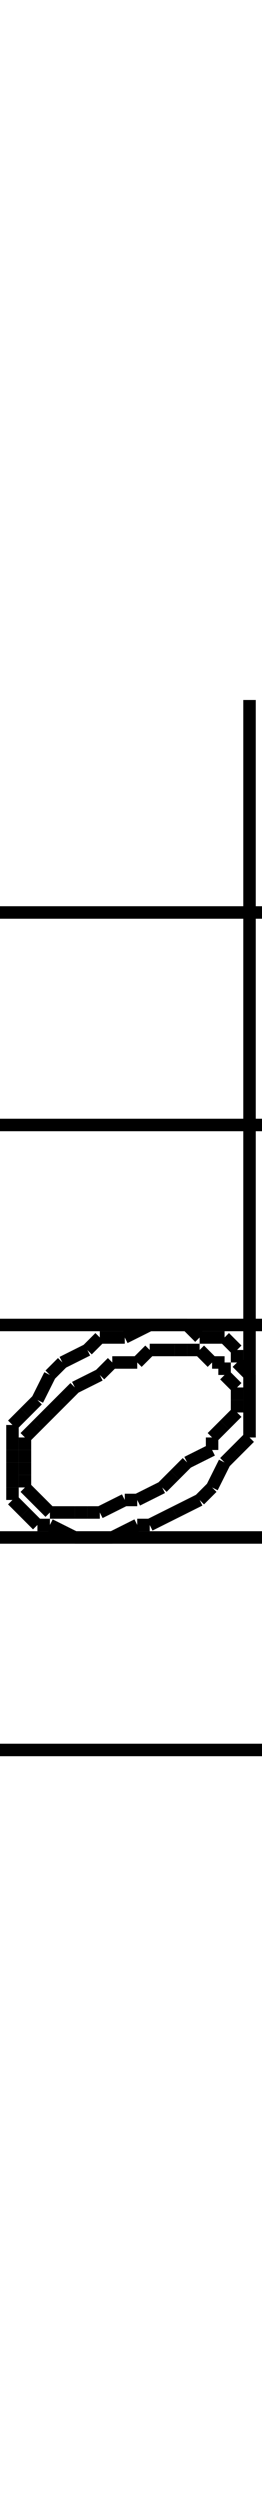 <!DOCTYPE svg PUBLIC "-//W3C//DTD SVG 1.1//EN" "http://www.w3.org/Graphics/SVG/1.1/DTD/svg11.dtd">
<svg width="21" height="200" xmlns="http://www.w3.org/2000/svg">
 <line x1="1" y1="120" x2="1" y2="119" style="stroke: black; stroke-width: 1" />
 <line x1="1" y1="119" x2="1" y2="117" style="stroke: black; stroke-width: 1" />
 <line x1="1" y1="117" x2="1" y2="116" style="stroke: black; stroke-width: 1" />
 <line x1="1" y1="116" x2="1" y2="114" style="stroke: black; stroke-width: 1" />
 <line x1="1" y1="114" x2="2" y2="113" style="stroke: black; stroke-width: 1" />
 <line x1="2" y1="113" x2="3" y2="112" style="stroke: black; stroke-width: 1" />
 <line x1="3" y1="112" x2="4" y2="110" style="stroke: black; stroke-width: 1" />
 <line x1="4" y1="110" x2="5" y2="109" style="stroke: black; stroke-width: 1" />
 <line x1="5" y1="109" x2="7" y2="108" style="stroke: black; stroke-width: 1" />
 <line x1="7" y1="108" x2="8" y2="107" style="stroke: black; stroke-width: 1" />
 <line x1="8" y1="107" x2="10" y2="107" style="stroke: black; stroke-width: 1" />
 <line x1="10" y1="107" x2="12" y2="106" style="stroke: black; stroke-width: 1" />
 <line x1="12" y1="106" x2="13" y2="106" style="stroke: black; stroke-width: 1" />
 <line x1="13" y1="106" x2="15" y2="106" style="stroke: black; stroke-width: 1" />
 <line x1="15" y1="106" x2="16" y2="107" style="stroke: black; stroke-width: 1" />
 <line x1="16" y1="107" x2="18" y2="107" style="stroke: black; stroke-width: 1" />
 <line x1="18" y1="107" x2="19" y2="108" style="stroke: black; stroke-width: 1" />
 <line x1="19" y1="108" x2="19" y2="109" style="stroke: black; stroke-width: 1" />
 <line x1="19" y1="109" x2="20" y2="110" style="stroke: black; stroke-width: 1" />
 <line x1="20" y1="110" x2="20" y2="112" style="stroke: black; stroke-width: 1" />
 <line x1="20" y1="112" x2="20" y2="113" style="stroke: black; stroke-width: 1" />
 <line x1="20" y1="113" x2="20" y2="115" style="stroke: black; stroke-width: 1" />
 <line x1="20" y1="115" x2="19" y2="116" style="stroke: black; stroke-width: 1" />
 <line x1="19" y1="116" x2="18" y2="117" style="stroke: black; stroke-width: 1" />
 <line x1="18" y1="117" x2="17" y2="119" style="stroke: black; stroke-width: 1" />
 <line x1="17" y1="119" x2="16" y2="120" style="stroke: black; stroke-width: 1" />
 <line x1="16" y1="120" x2="14" y2="121" style="stroke: black; stroke-width: 1" />
 <line x1="14" y1="121" x2="12" y2="122" style="stroke: black; stroke-width: 1" />
 <line x1="12" y1="122" x2="11" y2="122" style="stroke: black; stroke-width: 1" />
 <line x1="11" y1="122" x2="9" y2="123" style="stroke: black; stroke-width: 1" />
 <line x1="9" y1="123" x2="7" y2="123" style="stroke: black; stroke-width: 1" />
 <line x1="7" y1="123" x2="6" y2="123" style="stroke: black; stroke-width: 1" />
 <line x1="6" y1="123" x2="4" y2="122" style="stroke: black; stroke-width: 1" />
 <line x1="4" y1="122" x2="3" y2="122" style="stroke: black; stroke-width: 1" />
 <line x1="3" y1="122" x2="2" y2="121" style="stroke: black; stroke-width: 1" />
 <line x1="2" y1="121" x2="1" y2="120" style="stroke: black; stroke-width: 1" />
 <line x1="2" y1="119" x2="2" y2="118" style="stroke: black; stroke-width: 1" />
 <line x1="2" y1="118" x2="2" y2="117" style="stroke: black; stroke-width: 1" />
 <line x1="2" y1="117" x2="2" y2="116" style="stroke: black; stroke-width: 1" />
 <line x1="2" y1="116" x2="2" y2="115" style="stroke: black; stroke-width: 1" />
 <line x1="2" y1="115" x2="3" y2="114" style="stroke: black; stroke-width: 1" />
 <line x1="3" y1="114" x2="4" y2="113" style="stroke: black; stroke-width: 1" />
 <line x1="4" y1="113" x2="5" y2="112" style="stroke: black; stroke-width: 1" />
 <line x1="5" y1="112" x2="6" y2="111" style="stroke: black; stroke-width: 1" />
 <line x1="6" y1="111" x2="8" y2="110" style="stroke: black; stroke-width: 1" />
 <line x1="8" y1="110" x2="9" y2="109" style="stroke: black; stroke-width: 1" />
 <line x1="9" y1="109" x2="11" y2="109" style="stroke: black; stroke-width: 1" />
 <line x1="11" y1="109" x2="12" y2="108" style="stroke: black; stroke-width: 1" />
 <line x1="12" y1="108" x2="14" y2="108" style="stroke: black; stroke-width: 1" />
 <line x1="14" y1="108" x2="15" y2="108" style="stroke: black; stroke-width: 1" />
 <line x1="15" y1="108" x2="16" y2="108" style="stroke: black; stroke-width: 1" />
 <line x1="16" y1="108" x2="17" y2="109" style="stroke: black; stroke-width: 1" />
 <line x1="17" y1="109" x2="18" y2="109" style="stroke: black; stroke-width: 1" />
 <line x1="18" y1="109" x2="18" y2="110" style="stroke: black; stroke-width: 1" />
 <line x1="18" y1="110" x2="19" y2="111" style="stroke: black; stroke-width: 1" />
 <line x1="19" y1="111" x2="19" y2="112" style="stroke: black; stroke-width: 1" />
 <line x1="19" y1="112" x2="19" y2="113" style="stroke: black; stroke-width: 1" />
 <line x1="19" y1="113" x2="18" y2="114" style="stroke: black; stroke-width: 1" />
 <line x1="18" y1="114" x2="17" y2="115" style="stroke: black; stroke-width: 1" />
 <line x1="17" y1="115" x2="17" y2="116" style="stroke: black; stroke-width: 1" />
 <line x1="17" y1="116" x2="15" y2="117" style="stroke: black; stroke-width: 1" />
 <line x1="15" y1="117" x2="14" y2="118" style="stroke: black; stroke-width: 1" />
 <line x1="14" y1="118" x2="13" y2="119" style="stroke: black; stroke-width: 1" />
 <line x1="13" y1="119" x2="11" y2="120" style="stroke: black; stroke-width: 1" />
 <line x1="11" y1="120" x2="10" y2="120" style="stroke: black; stroke-width: 1" />
 <line x1="10" y1="120" x2="8" y2="121" style="stroke: black; stroke-width: 1" />
 <line x1="8" y1="121" x2="7" y2="121" style="stroke: black; stroke-width: 1" />
 <line x1="7" y1="121" x2="6" y2="121" style="stroke: black; stroke-width: 1" />
 <line x1="6" y1="121" x2="4" y2="121" style="stroke: black; stroke-width: 1" />
 <line x1="4" y1="121" x2="3" y2="120" style="stroke: black; stroke-width: 1" />
 <line x1="3" y1="120" x2="3" y2="120" style="stroke: black; stroke-width: 1" />
 <line x1="3" y1="120" x2="2" y2="119" style="stroke: black; stroke-width: 1" />
 <line x1="20" y1="115" x2="20" y2="56" style="stroke: black; stroke-width: 1" />
 <line x1="0" y1="140" x2="21" y2="140" style="stroke: black; stroke-width: 1" />
 <line x1="0" y1="123" x2="21" y2="123" style="stroke: black; stroke-width: 1" />
 <line x1="0" y1="106" x2="21" y2="106" style="stroke: black; stroke-width: 1" />
 <line x1="0" y1="90" x2="21" y2="90" style="stroke: black; stroke-width: 1" />
 <line x1="0" y1="73" x2="21" y2="73" style="stroke: black; stroke-width: 1" />
</svg>
